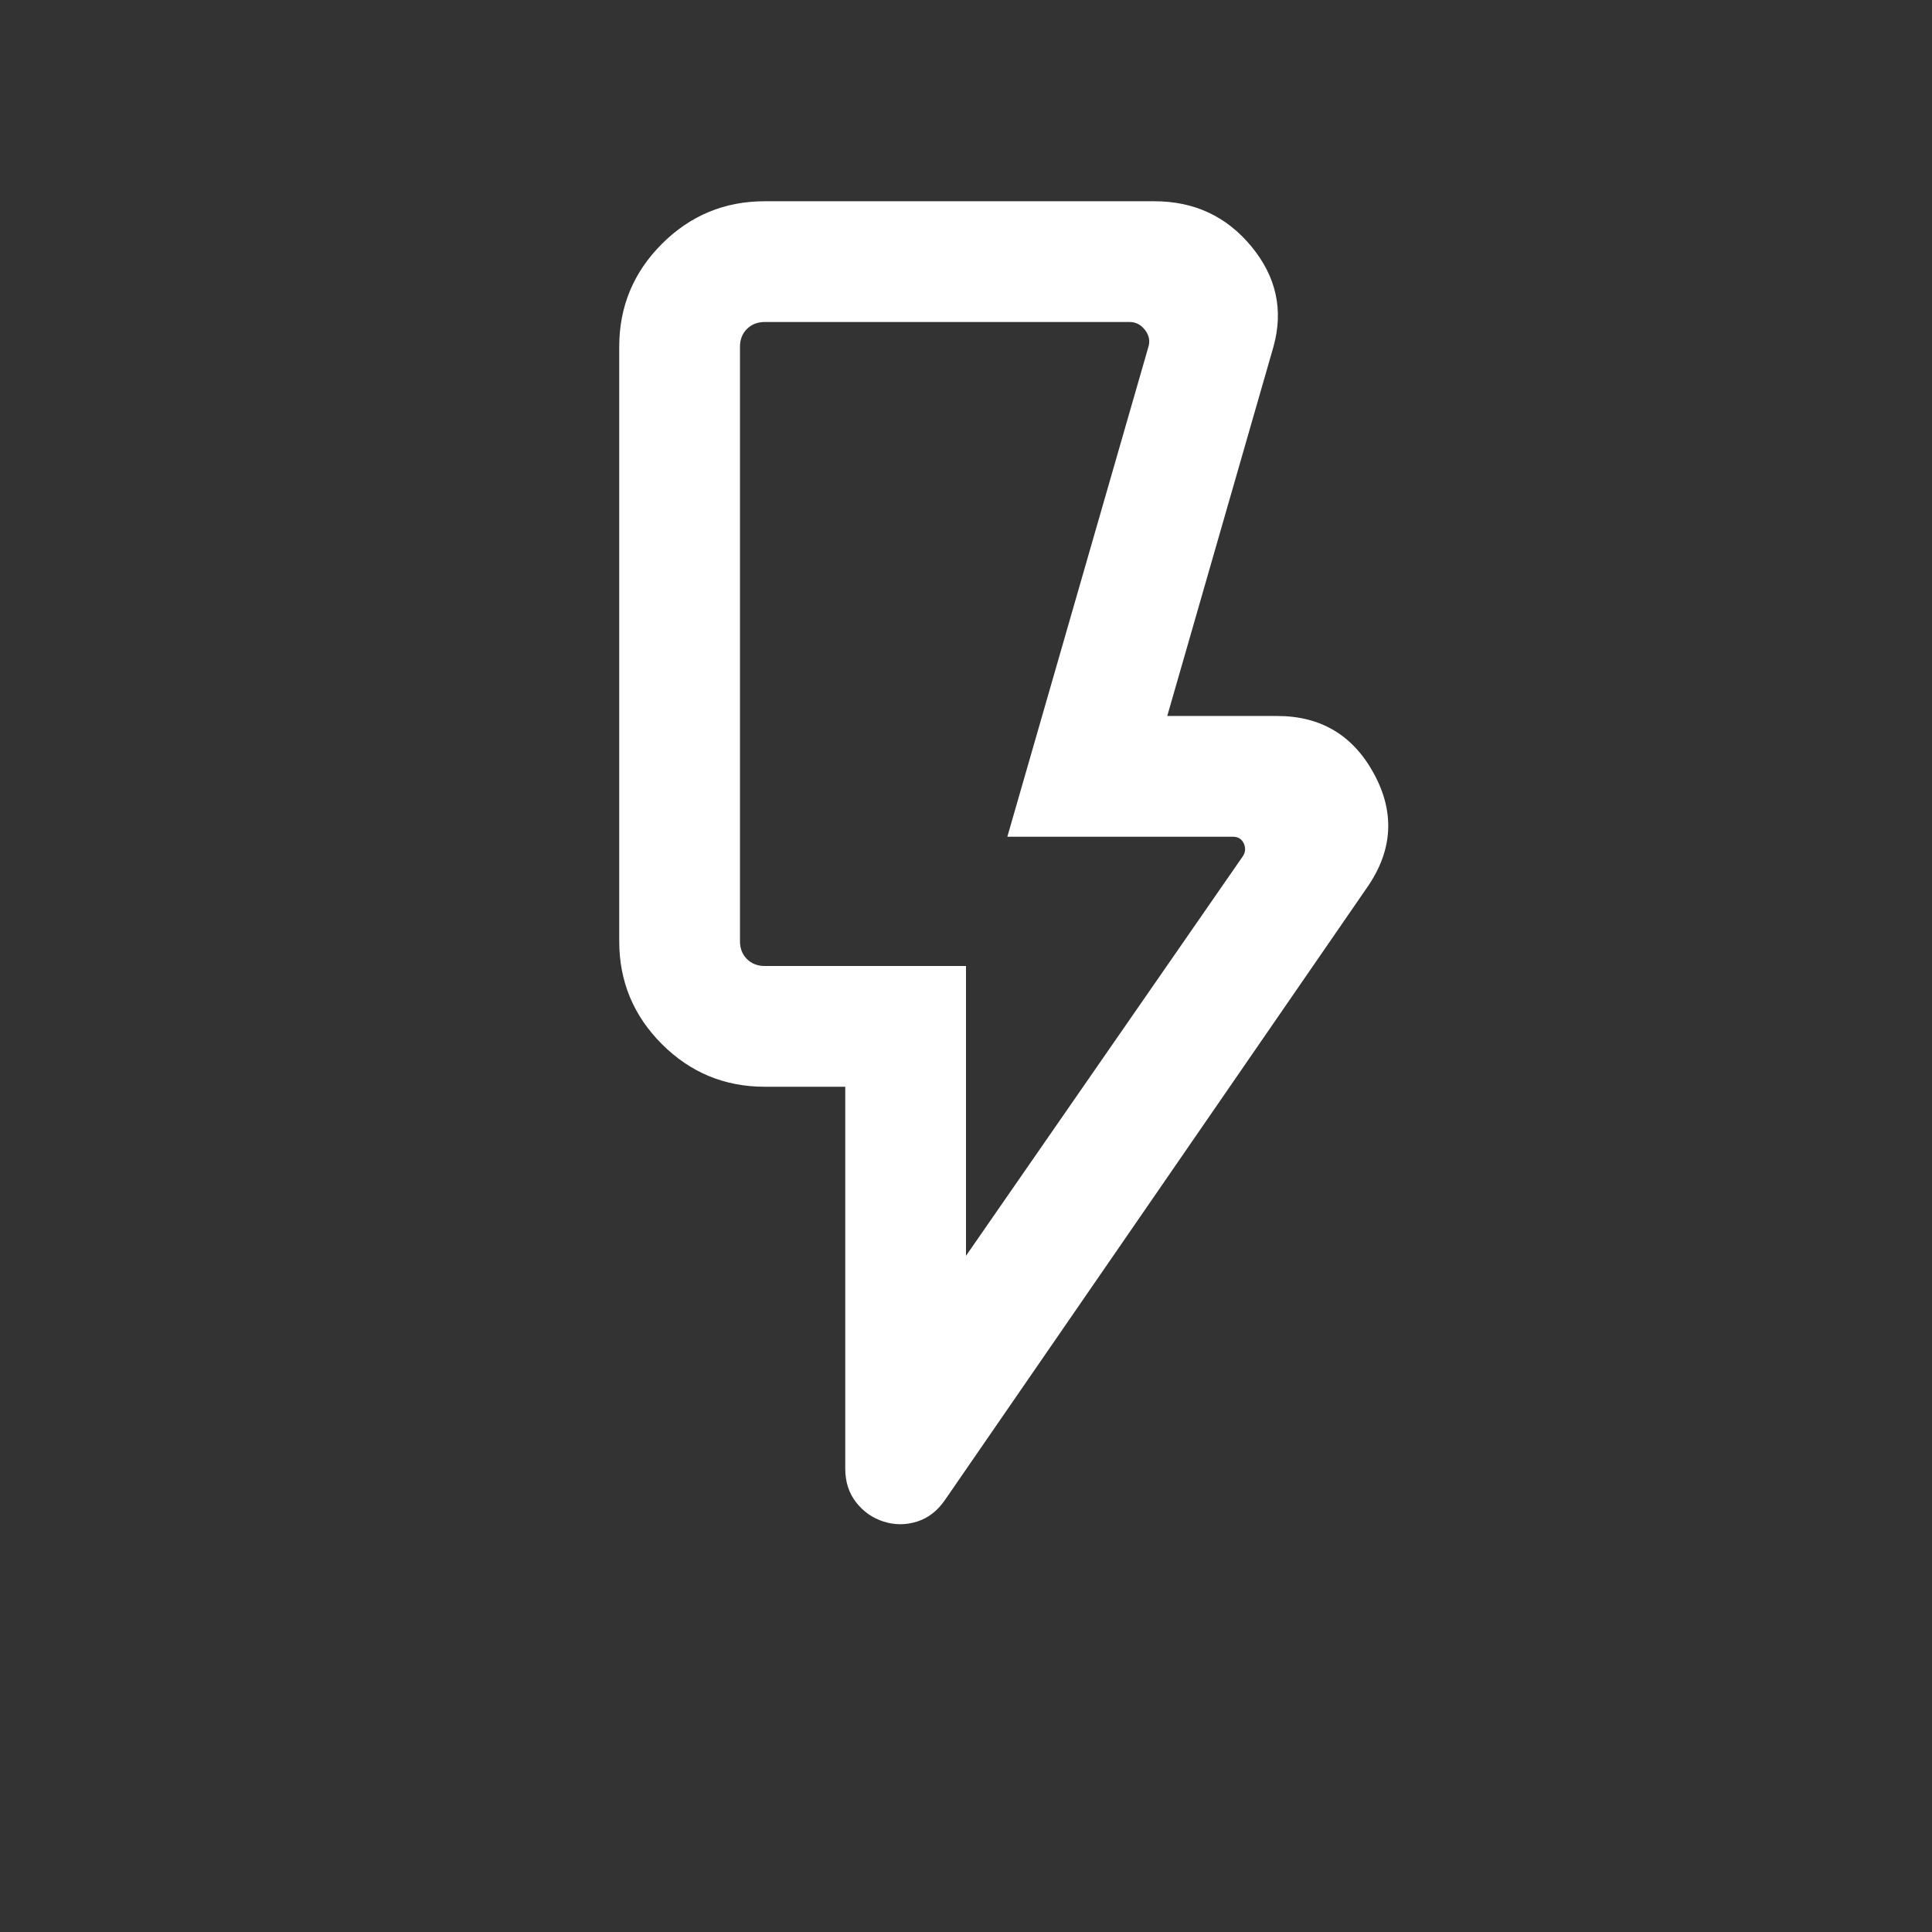 <svg xmlns="http://www.w3.org/2000/svg" height="24px" viewBox="0 -960 960 960" width="24px" fill="#FFFFFF"><rect x="0" y="-960" width="960" height="960" fill="#333333" stroke="none"/><path d="m480-336 137.62-198.62q1.92-3.07.38-6.34t-5.38-3.27H500.54l70-243.08q1.54-4.61-1.54-8.65t-7.69-4.04H380q-5.38 0-8.85 3.46-3.46 3.46-3.46 8.85v295.38q0 5.39 3.46 8.85Q374.62-480 380-480h100v144Zm199.61-183.46L469.62-214.77q-5.62 8.23-13.96 10.84-8.35 2.62-16.58 0-8.23-2.61-13.66-9.54-5.42-6.92-5.42-16.76V-420h-40q-29.92 0-51.11-21.19-21.2-21.2-21.2-51.12v-295.38q0-29.92 21.2-51.12Q350.08-860 380-860h193.61q29.7 0 48.23 22.5 18.54 22.5 10.93 49.81L580-604.23h54.61q32.54 0 48.12 28.73 15.58 28.73-3.12 56.04ZM480-480H367.69 480Z"/></svg>